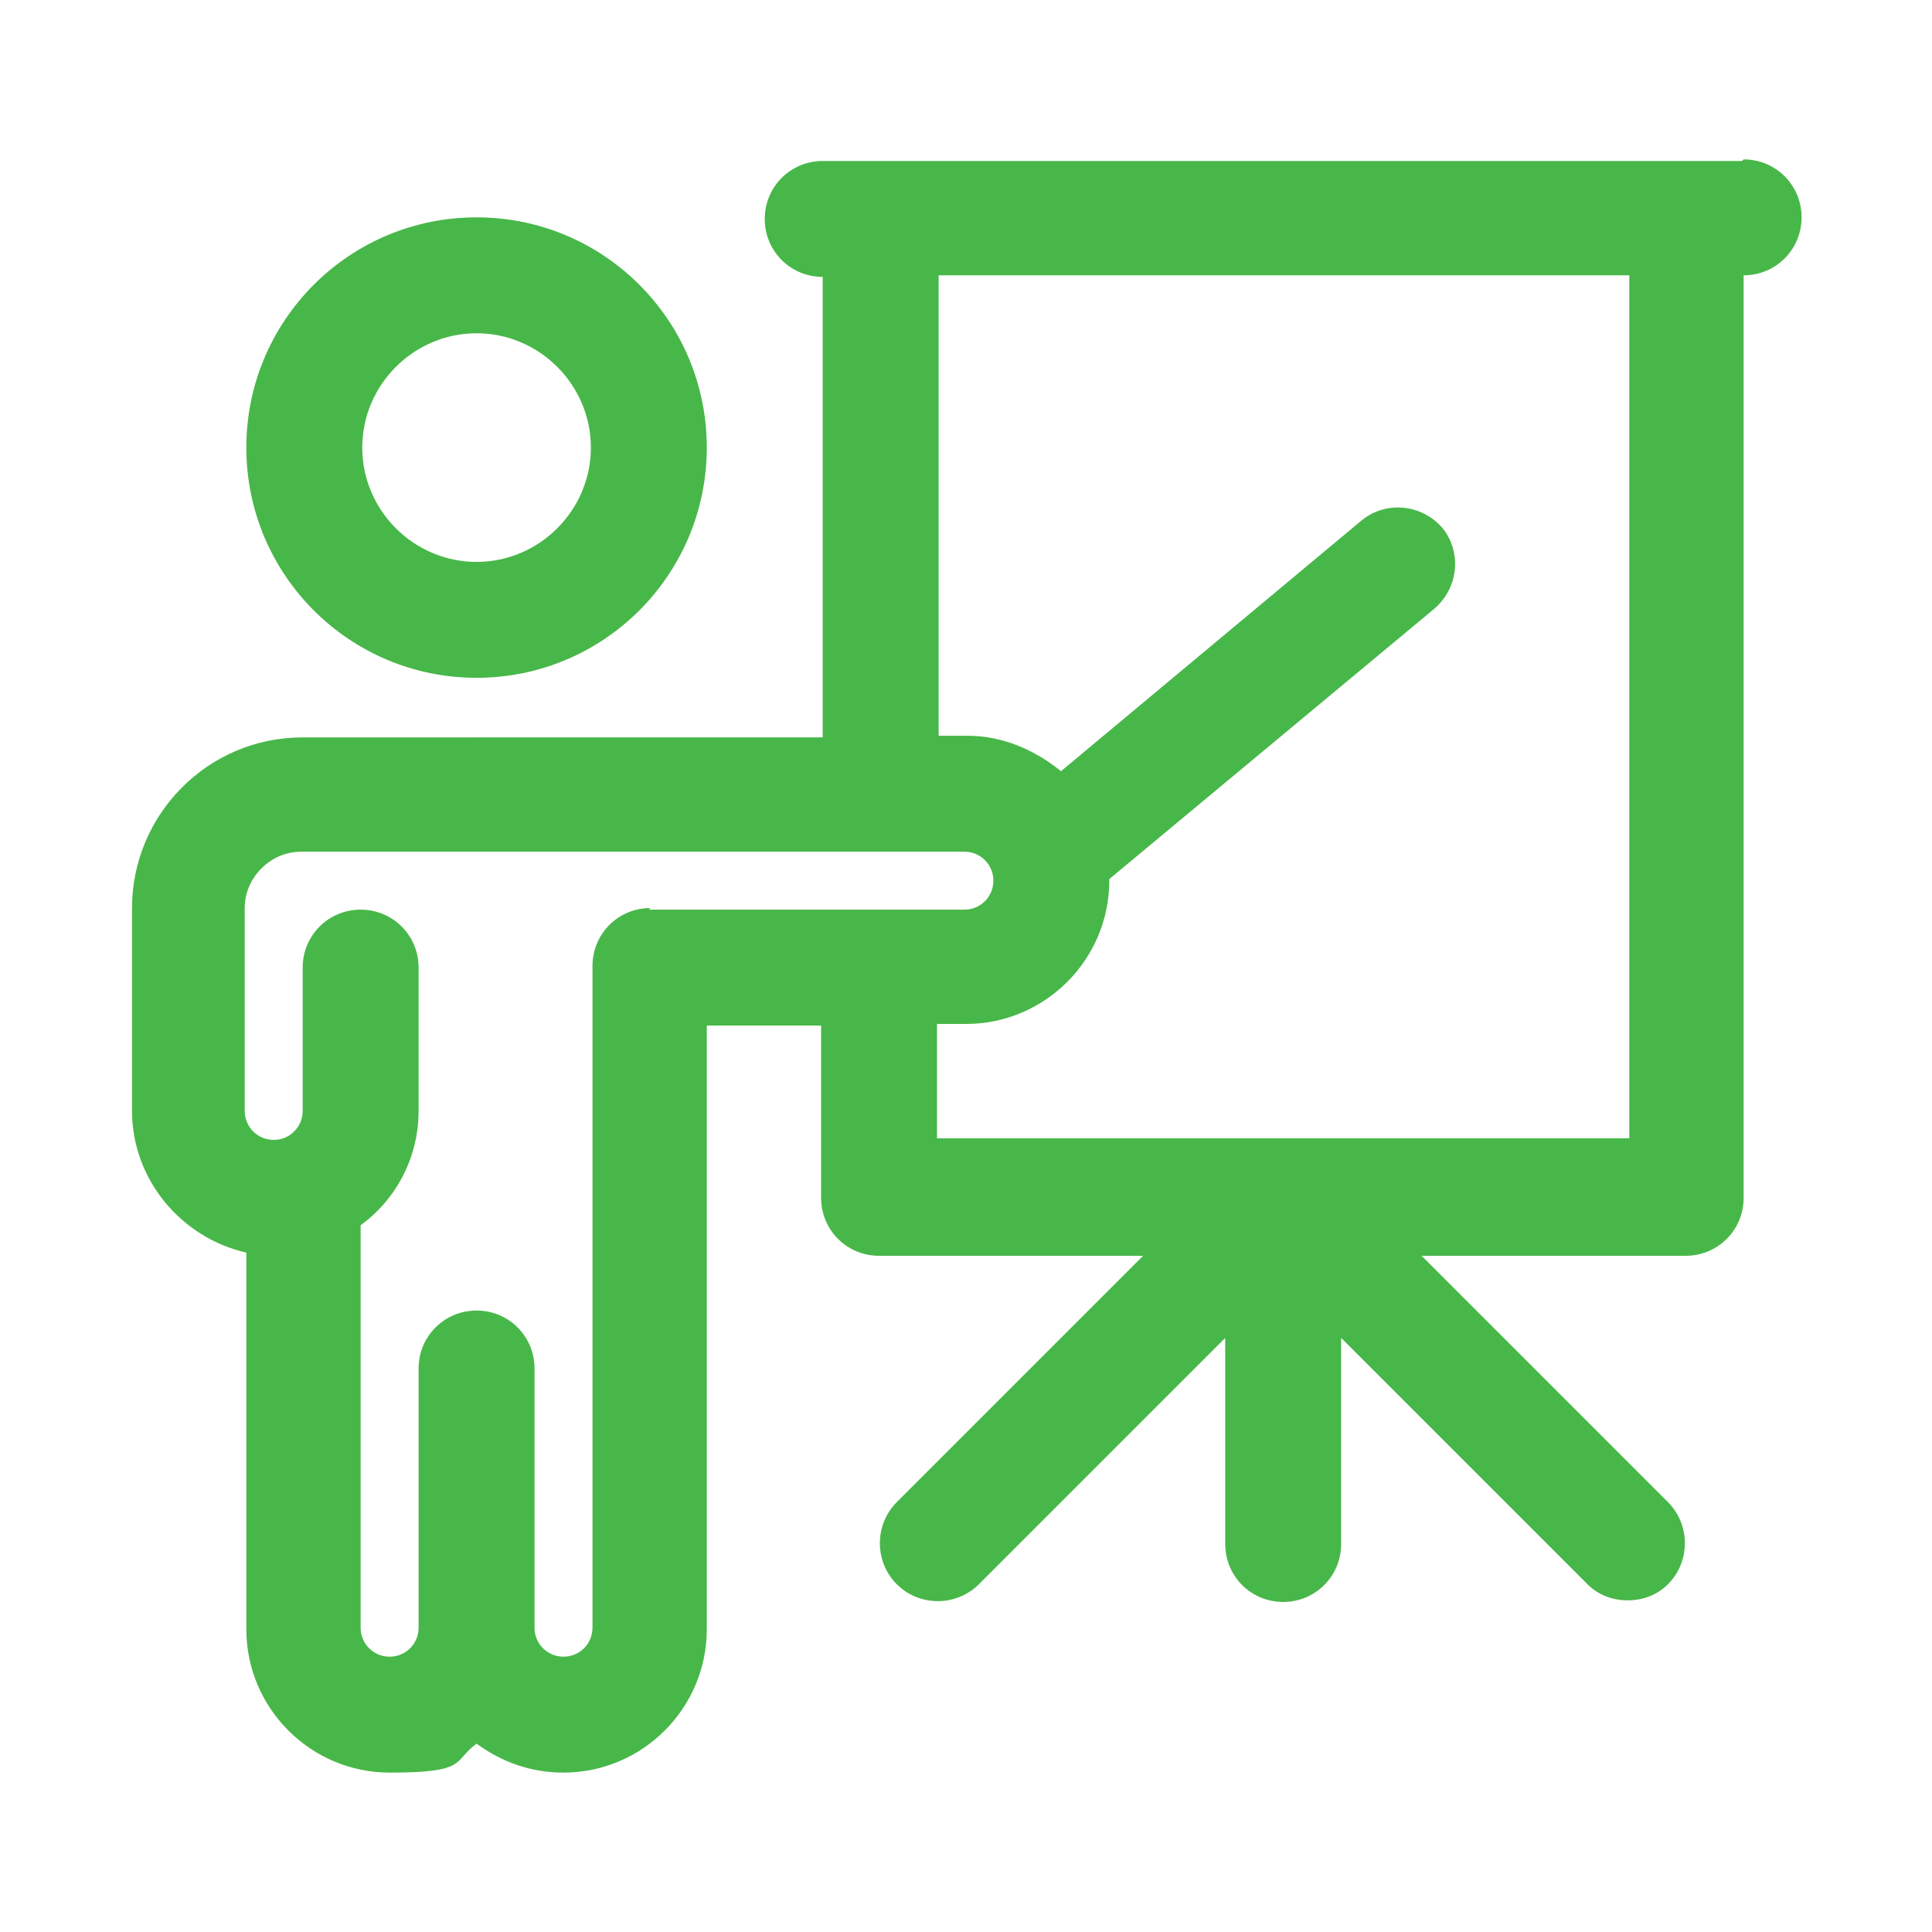 <?xml version="1.0" encoding="UTF-8"?>
<svg id="Layer_1" xmlns="http://www.w3.org/2000/svg" version="1.1" viewBox="0 0 120 120">
  <!-- Generator: Adobe Illustrator 29.1.0, SVG Export Plug-In . SVG Version: 2.1.0 Build 142)  -->
  <defs>
    <style>
      .st0 {
        fill: #48b749;
      }
    </style>
  </defs>
  <path class="st0" d="M29.6,20.7c3.9,0,7.1,3.2,7.1,7.1s-3.2,7.1-7.1,7.1-7.1-3.2-7.1-7.1,3.2-7.1,7.1-7.1M29.6,42.1c7.9,0,14.3-6.4,14.3-14.3s-6.4-14.3-14.3-14.3-14.3,6.4-14.3,14.3,6.4,14.3,14.3,14.3"/>
  <path class="st0" d="M101.1,70.7h-42.9v-7.1h1.8c4.9,0,8.9-4,8.9-8.9s0,0,0-.1l20.2-16.8c1.5-1.3,1.7-3.5.5-5-1.3-1.5-3.5-1.7-5-.5l-18.7,15.6c-1.6-1.3-3.6-2.2-5.8-2.2h-1.8v-28.6h42.9v53.6ZM40.4,56.4c-2,0-3.6,1.6-3.6,3.6v41.1c0,1-.8,1.8-1.8,1.8s-1.8-.8-1.8-1.8v-16.1c0-2-1.6-3.6-3.6-3.6s-3.6,1.6-3.6,3.6v16.1c0,1-.8,1.8-1.8,1.8s-1.8-.8-1.8-1.8v-25c2.2-1.6,3.6-4.2,3.6-7.1v-8.9c0-2-1.6-3.6-3.6-3.6s-3.6,1.6-3.6,3.6v8.9c0,1-.8,1.8-1.8,1.8s-1.8-.8-1.8-1.8v-12.6c0-1.9,1.6-3.5,3.5-3.5h41.2c1,0,1.8.8,1.8,1.8s-.8,1.8-1.8,1.8h-19.6ZM108.2,10h-57.1c-2,0-3.6,1.6-3.6,3.6s1.6,3.6,3.6,3.6v28.6H18.8c-5.9,0-10.6,4.8-10.6,10.6v12.6c0,4.3,3.1,7.9,7.1,8.8v23.4c0,4.9,4,8.9,8.9,8.9s3.9-.7,5.4-1.8c1.5,1.1,3.3,1.8,5.4,1.8,4.9,0,8.9-4,8.9-8.9v-37.5h7.1v10.7c0,2,1.6,3.6,3.6,3.6h16.4l-15.3,15.3c-1.4,1.4-1.4,3.7,0,5.1,1.4,1.4,3.7,1.4,5.1,0l15.3-15.3v12.8c0,2,1.6,3.6,3.6,3.6s3.6-1.6,3.6-3.6v-12.8l15.3,15.3c.7.7,1.6,1,2.5,1s1.8-.3,2.5-1c1.4-1.4,1.4-3.7,0-5.1l-15.3-15.3h16.4c2,0,3.6-1.6,3.6-3.6V17.1c2,0,3.6-1.6,3.6-3.6s-1.6-3.6-3.6-3.6"/>
</svg>
